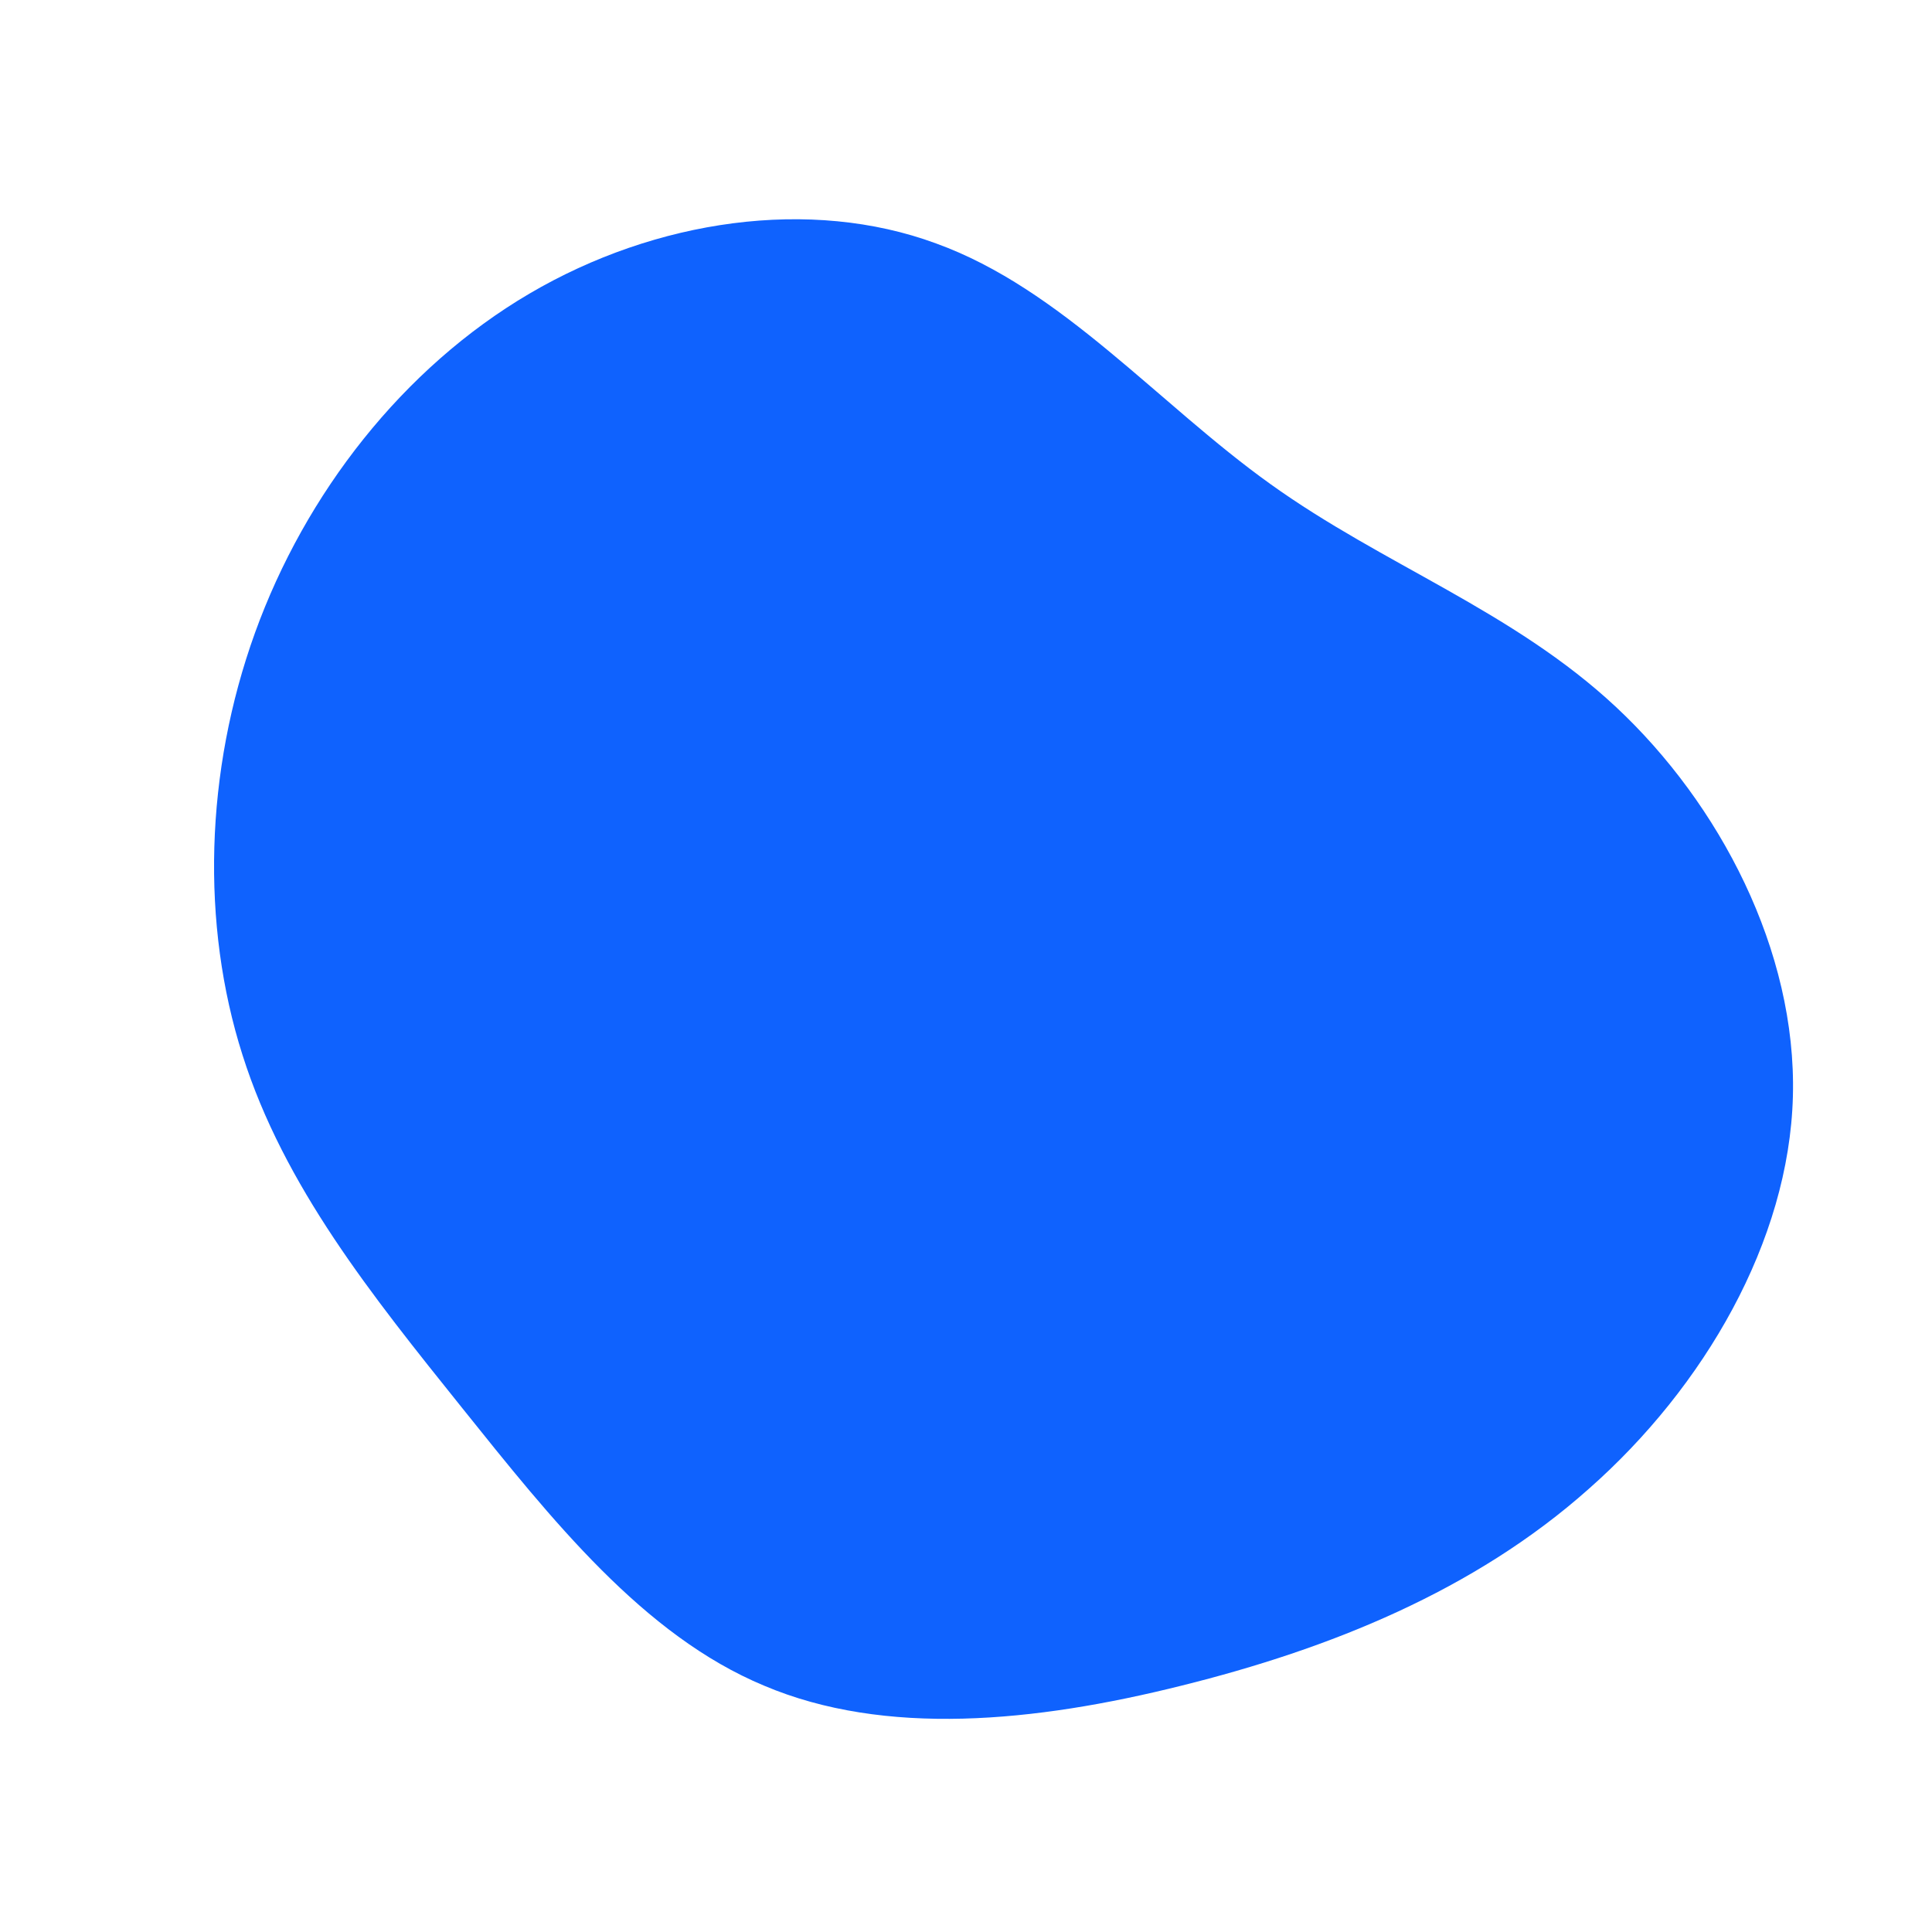 <?xml version="1.0" standalone="no"?>
<svg viewBox="0 0 200 200" xmlns="http://www.w3.org/2000/svg">
  <path fill="#0F62FE" d="M31.5,-49.9C43.2,-41.5,56.6,-36.8,67.3,-26.8C78,-16.8,86,-1.6,85.6,13.5C85.2,28.5,76.4,43.6,64.5,54.1C52.6,64.7,37.6,70.7,22.3,74.5C7.1,78.3,-8.4,79.8,-20.9,74.5C-33.4,69.3,-42.9,57.3,-52.2,45.7C-61.5,34.1,-70.6,22.8,-74.9,9.2C-79.2,-4.3,-78.8,-20.1,-73.6,-34.5C-68.4,-48.9,-58.3,-61.9,-45.2,-69.6C-32.1,-77.3,-16.1,-79.6,-3.1,-74.8C9.9,-70.1,19.9,-58.2,31.5,-49.9Z" transform="translate(100 100)" />
</svg>
